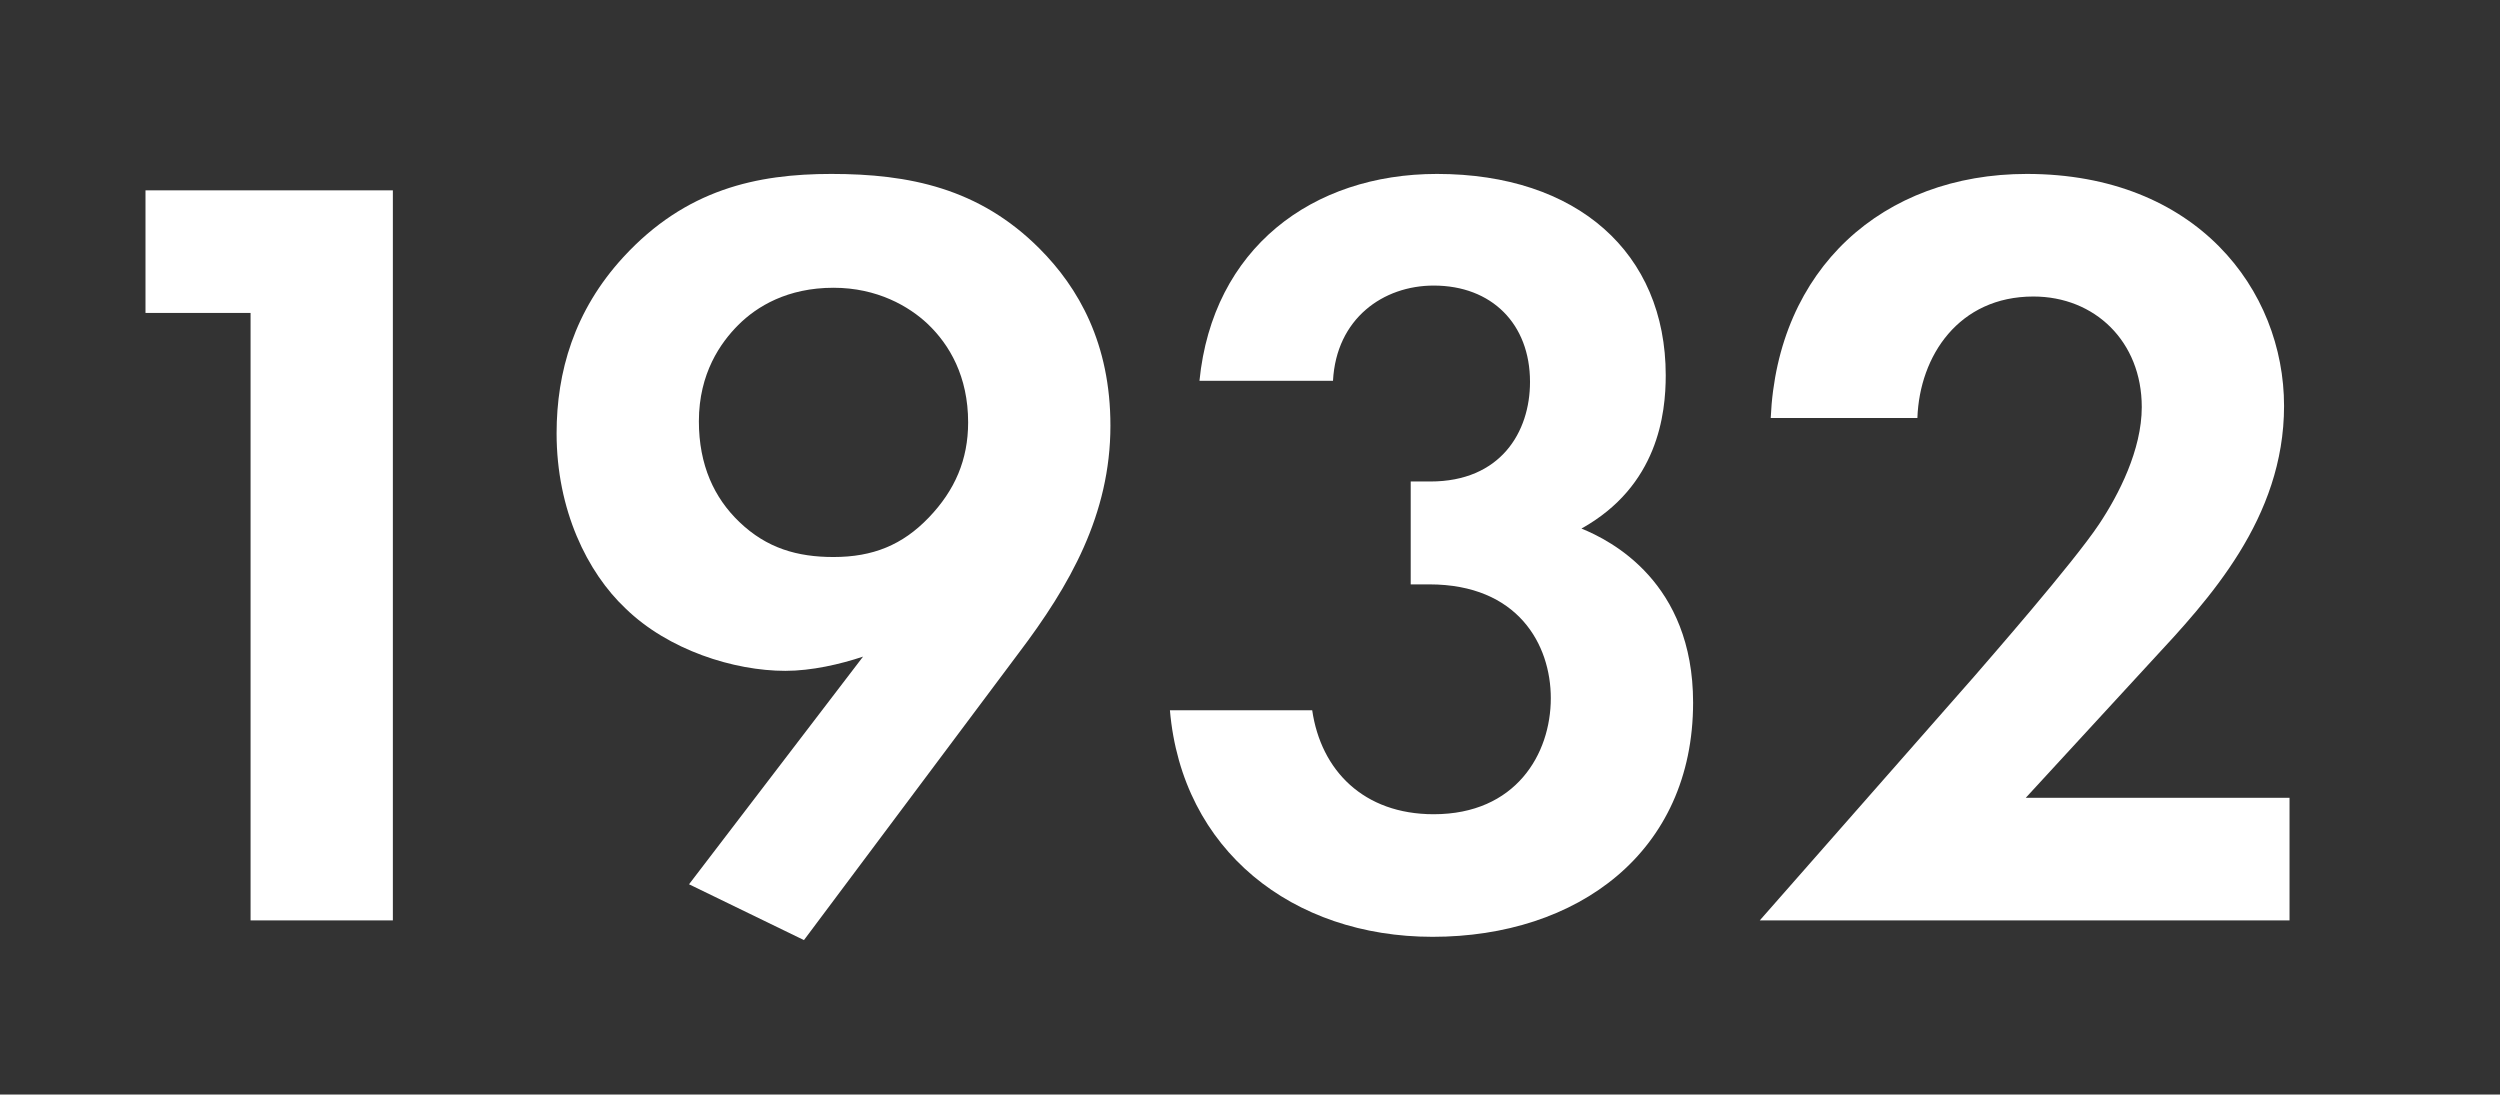 <svg width="201" height="88" viewBox="0 0 201 88" fill="none" xmlns="http://www.w3.org/2000/svg">
<rect x="0" y="0" width="201" height="88" fill="#333333" stroke="none"/>
<path d="M20.146 74H31.586V15.304H11.698V25.16H20.146V74Z" fill="white"/>
<path d="M64.638 75.584L81.886 52.528C86.022 47.072 89.278 41.352 89.278 34.224C89.278 27.624 86.726 23.136 83.558 19.968C78.718 15.128 73.086 13.984 66.838 13.984C60.854 13.984 55.134 15.216 50.118 20.672C46.158 24.984 44.75 29.912 44.75 34.84C44.75 41 47.214 46.016 50.294 48.92C53.726 52.264 59.006 53.936 63.142 53.936C65.254 53.936 67.542 53.408 69.39 52.792L55.398 71.096L64.638 75.584ZM67.014 23.136C70.534 23.136 73.086 24.632 74.582 26.04C76.342 27.712 77.838 30.264 77.838 33.96C77.838 36.952 76.782 39.416 74.67 41.616C72.558 43.816 70.182 44.784 67.014 44.784C64.11 44.784 61.646 44.08 59.446 41.968C57.422 40.032 56.19 37.392 56.19 33.872C56.19 30 57.95 27.536 59.358 26.128C60.854 24.632 63.318 23.136 67.014 23.136Z" fill="white"/>
<path d="M107.173 30.616C107.437 25.6 111.221 22.96 115.269 22.96C119.933 22.96 123.013 26.04 123.013 30.704C123.013 34.752 120.637 38.712 115.005 38.712H113.421V46.984H114.917C122.045 46.984 124.685 51.824 124.685 56.136C124.685 60.624 121.869 65.464 115.269 65.464C109.637 65.464 106.205 61.944 105.501 57.104H94.061C95.029 68.368 103.917 75.32 115.181 75.32C126.797 75.32 136.125 68.544 136.125 56.488C136.125 46.808 129.525 43.464 127.149 42.496C133.309 39.064 133.925 33.256 133.925 30.176C133.925 20.32 126.797 13.984 115.533 13.984C105.501 13.984 97.493 19.968 96.437 30.616H107.173Z" fill="white"/>
<path d="M141.486 74H184.078V64.144H162.87L172.99 53.144C177.566 48.216 183.638 41.704 183.638 32.64C183.638 23.312 176.598 13.984 162.958 13.984C151.342 13.984 142.894 21.64 142.366 33.608H154.158C154.334 28.592 157.502 23.84 163.486 23.84C168.414 23.84 172.198 27.448 172.198 32.728C172.198 36.16 170.35 39.768 168.766 42.144C166.654 45.312 159.79 53.144 158.734 54.376L141.486 74Z" fill="white"/>
</svg>
